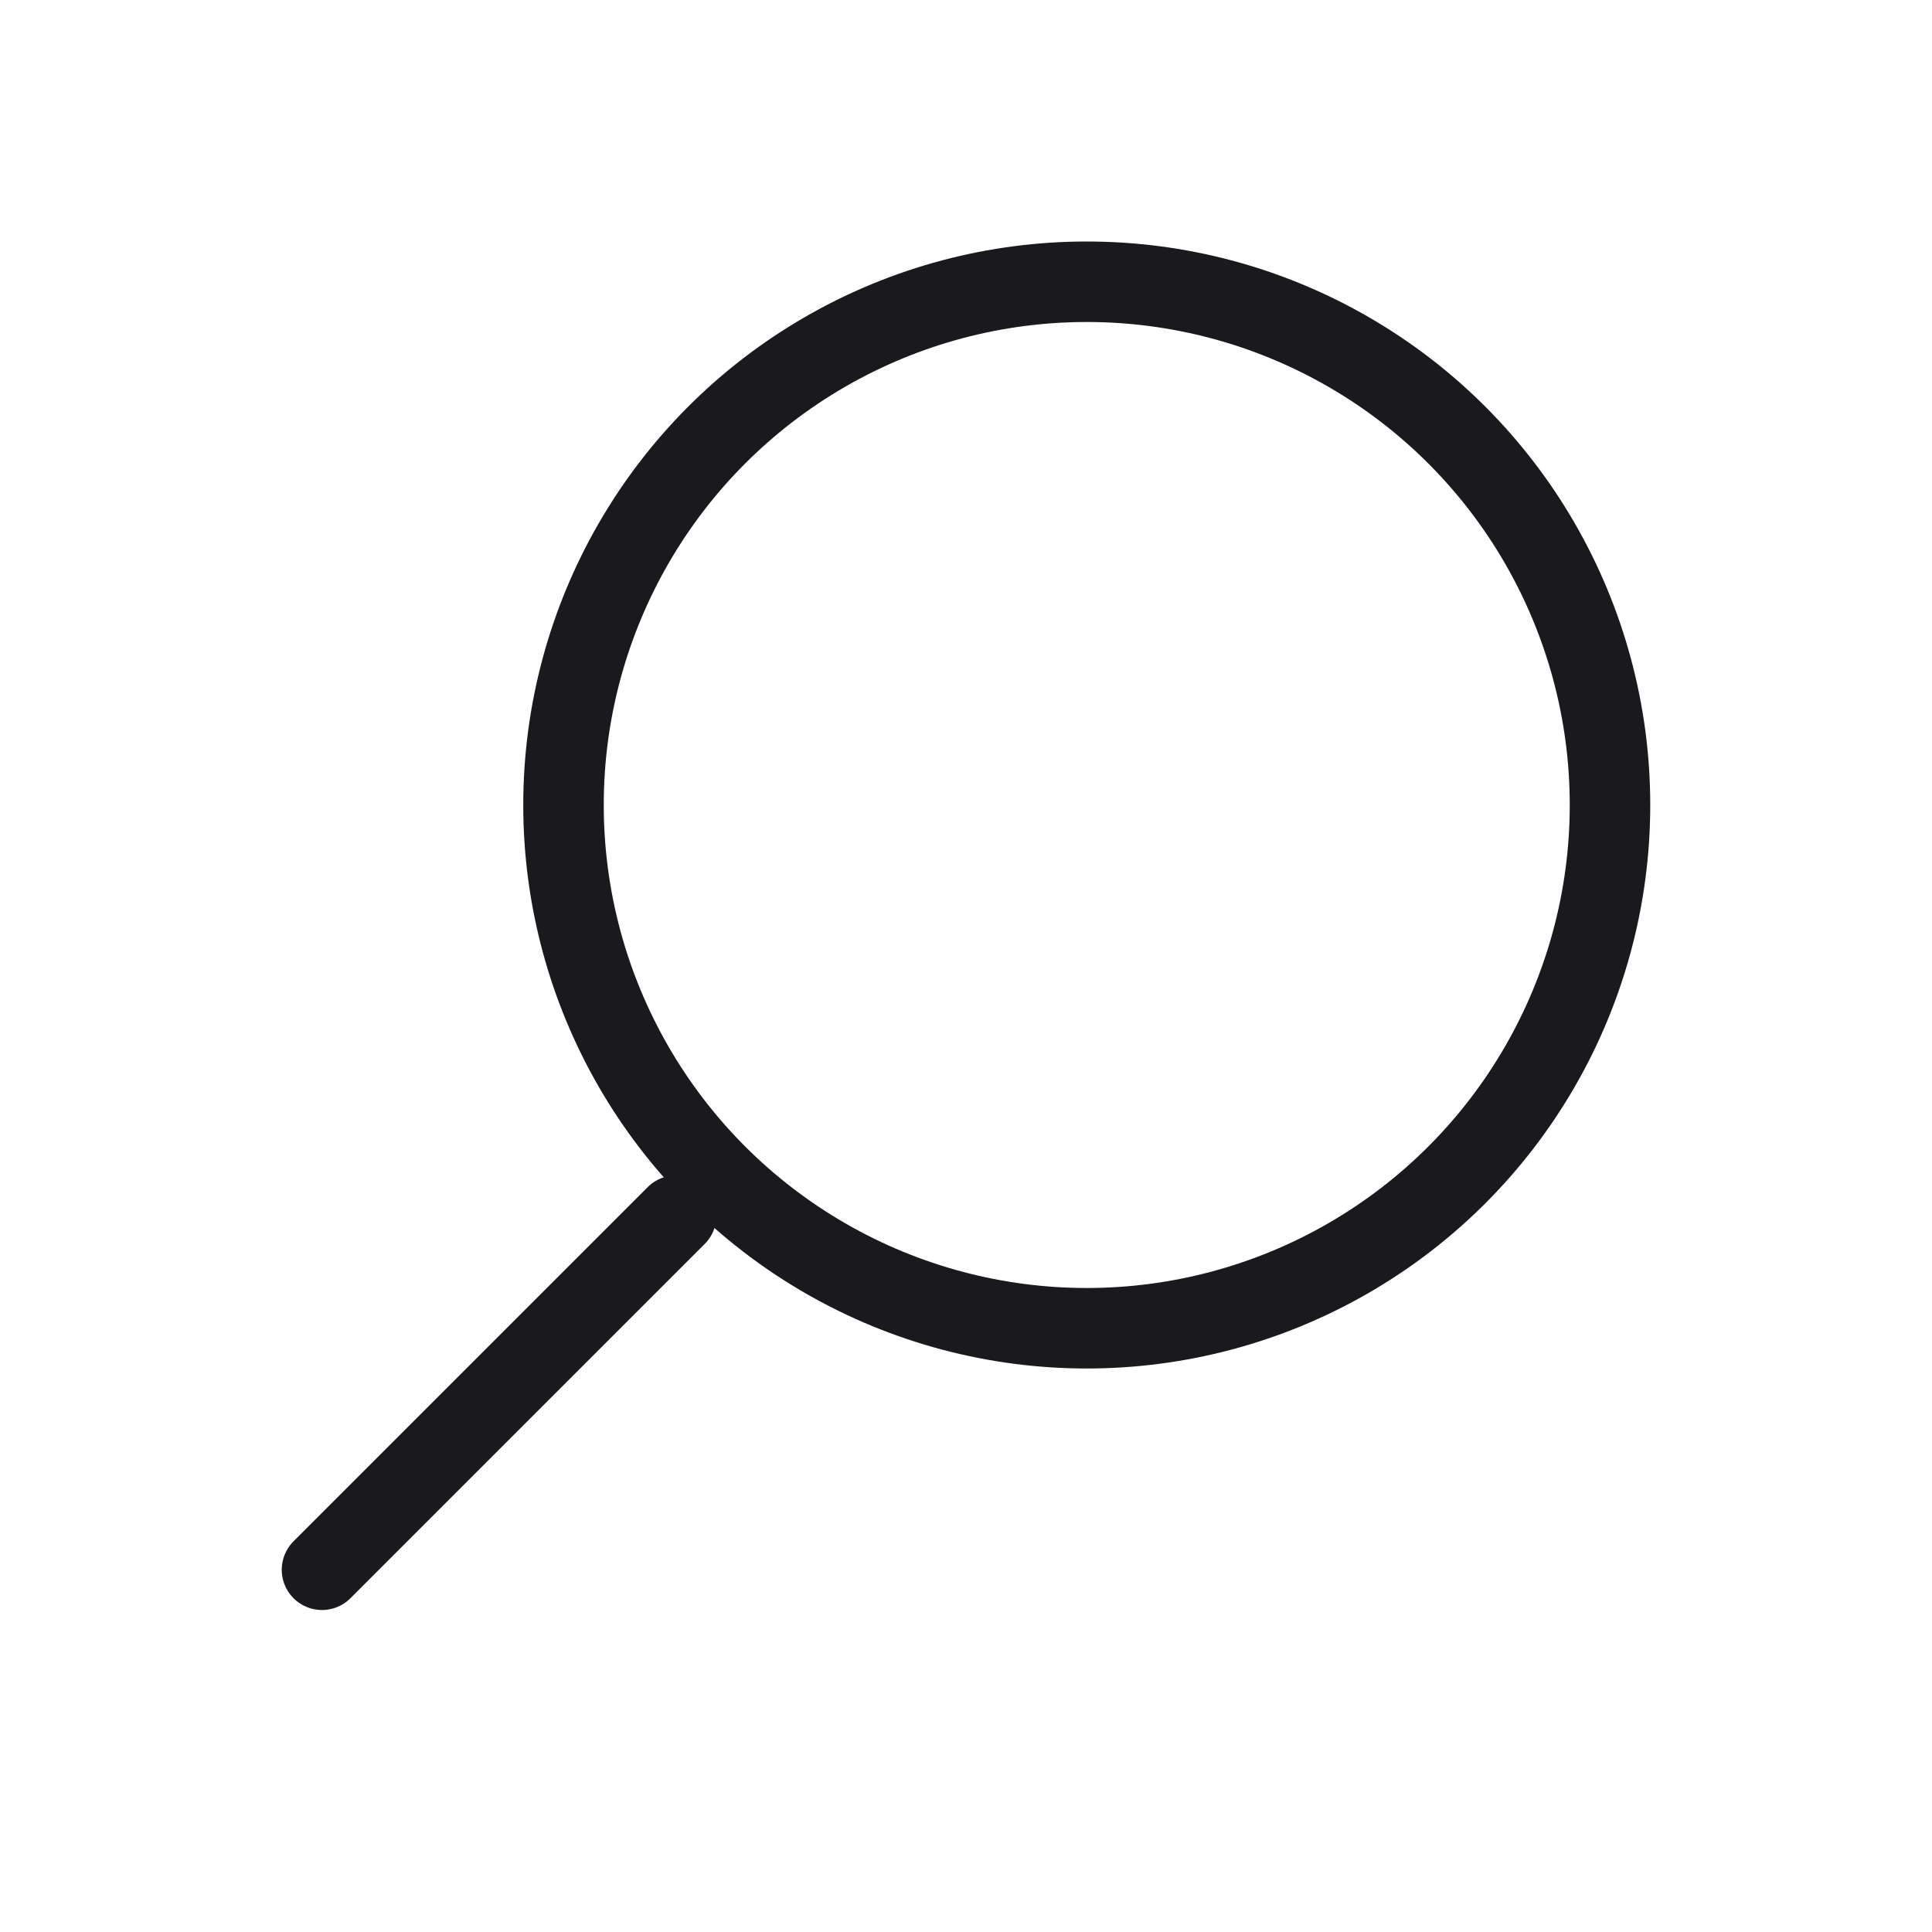 <?xml version="1.0" encoding="utf-8"?>
<!-- Generator: Adobe Illustrator 22.1.0, SVG Export Plug-In . SVG Version: 6.00 Build 0)  -->
<svg version="1.1" id="Ebene_1" xmlns="http://www.w3.org/2000/svg" xmlns:xlink="http://www.w3.org/1999/xlink" x="0px" y="0px"
	 viewBox="0 0 24 24" style="enable-background:new 0 0 24 24;" xml:space="preserve">
<style type="text/css">
	.st0{fill:none;stroke:#1A1A1E;stroke-miterlimit:10;}
	.st1{fill:none;stroke:#1A1A1E;stroke-linecap:round;stroke-miterlimit:10;}
</style>
<circle class="st0" cx="13.5" cy="10" r="6.5"/>
<line class="st1" x1="4" y1="19.5" x2="8.4" y2="15.1"/>
</svg>
